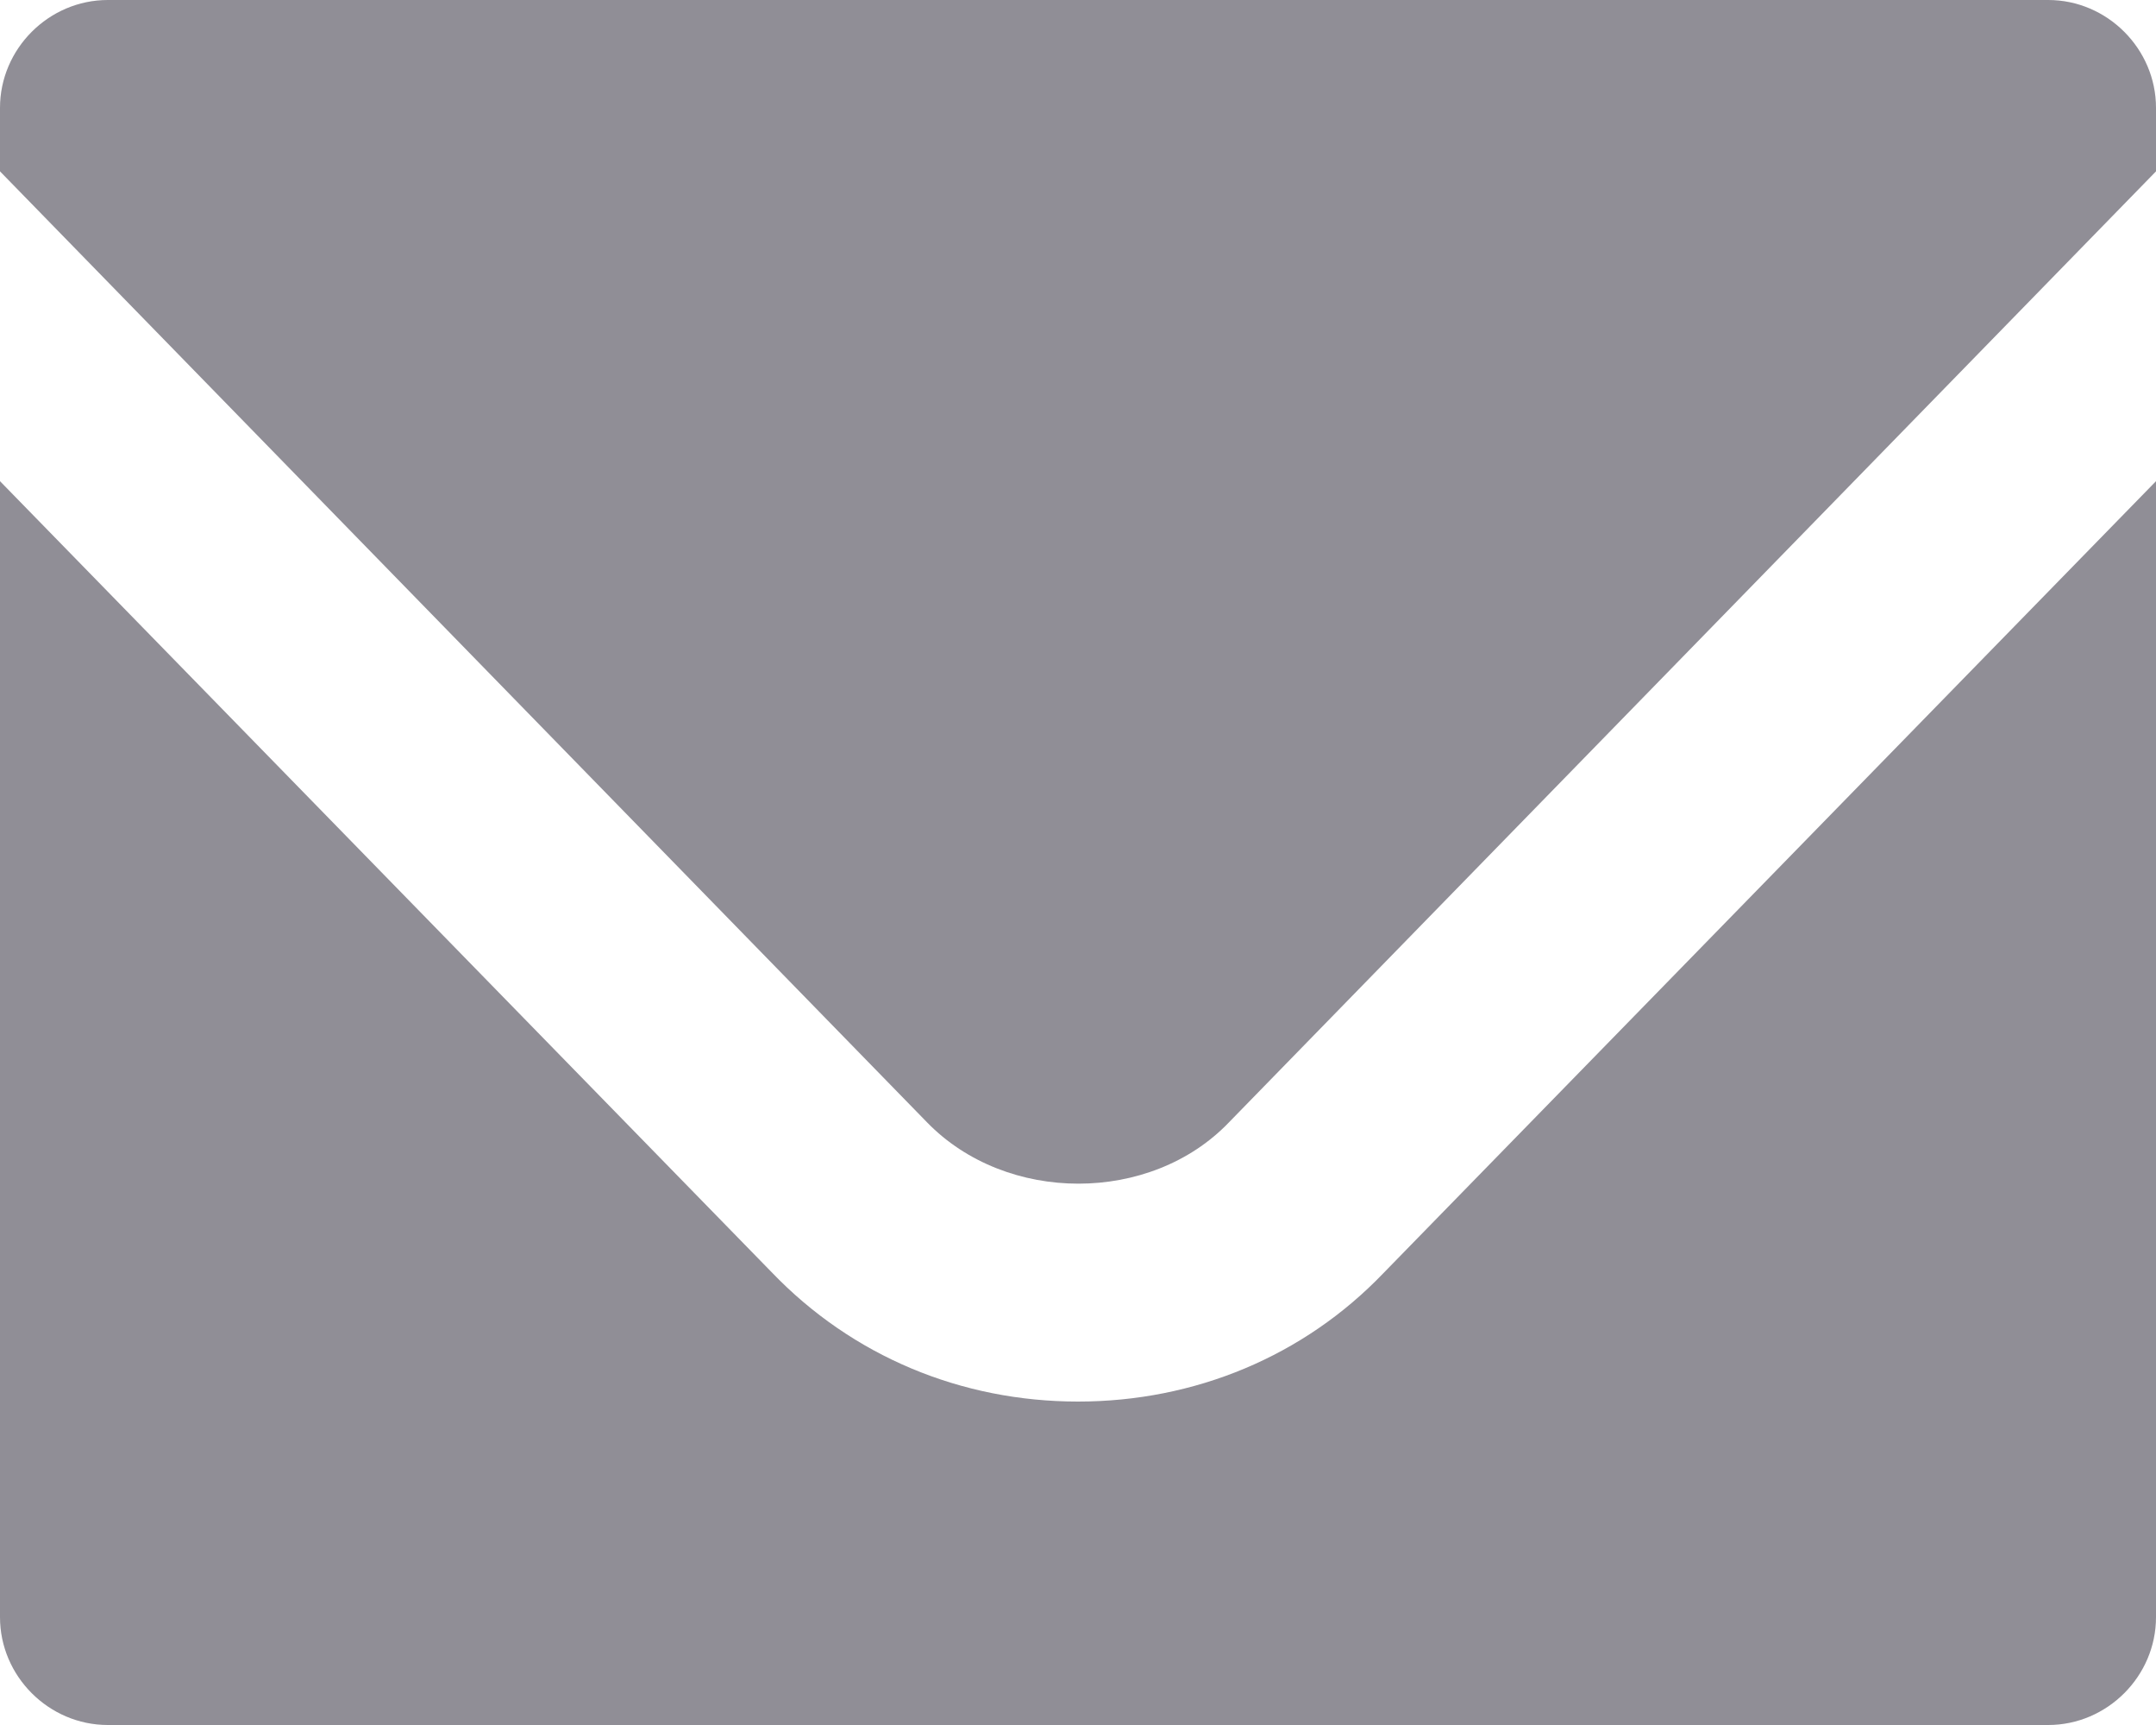 <?xml version="1.0" encoding="UTF-8"?>
<svg xmlns="http://www.w3.org/2000/svg" id="Layer_2" data-name="Layer 2" viewBox="0 0 19 15.2">
  <defs>
    <style>
      .cls-1 {
        fill: #908e96;
      }
    </style>
  </defs>
  <g id="Design_Desktop" data-name="Design Desktop">
    <path class="cls-1" d="m19,.95v.56l-8.17,8.38c-.69.72-1.96.72-2.66,0L0,1.51v-.56C0,.43.43,0,.95,0h17.1c.52,0,.95.43.95.95h0Zm-6.81,10.27l6.81-6.98v10.01c0,.52-.43.95-.95.95H.95c-.52,0-.95-.43-.95-.95V4.24l6.8,6.97c.71.74,1.67,1.14,2.7,1.14s1.99-.4,2.69-1.13Z"></path>
  </g>
</svg>
